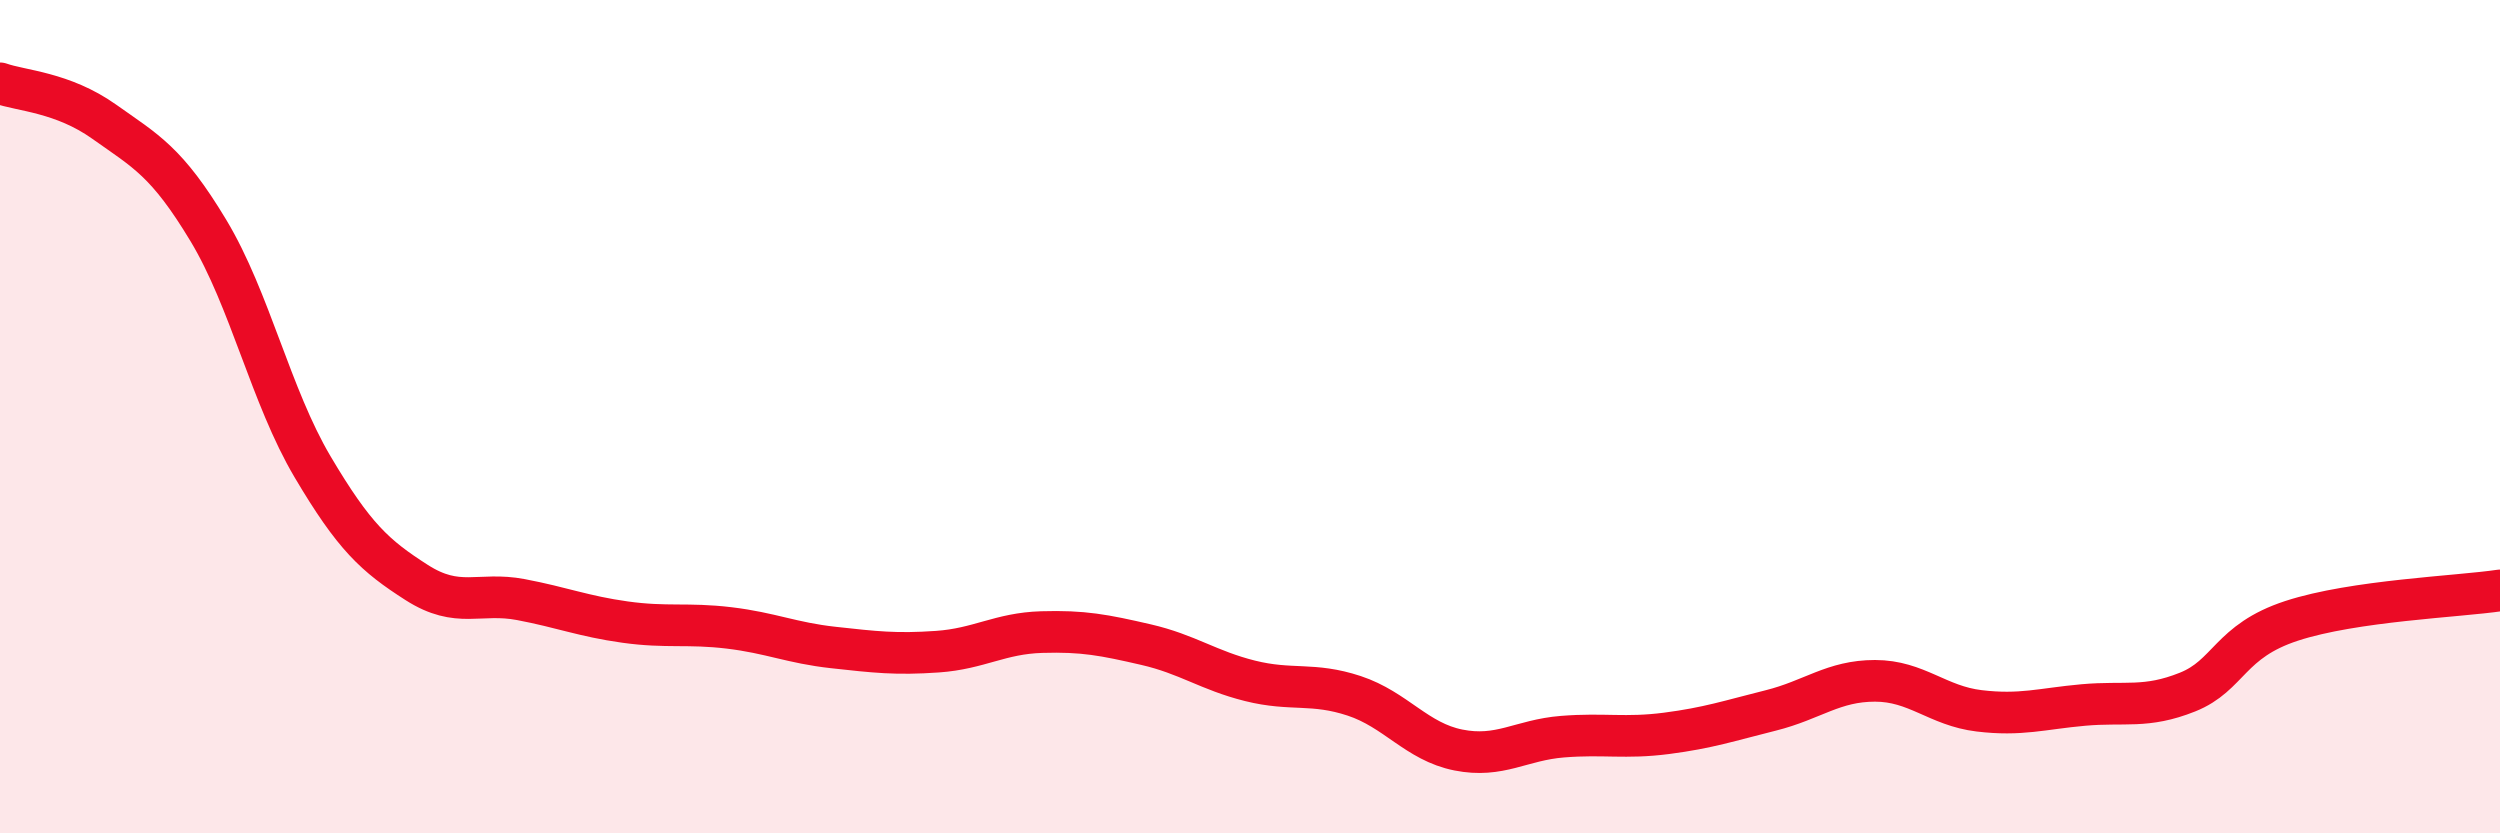 
    <svg width="60" height="20" viewBox="0 0 60 20" xmlns="http://www.w3.org/2000/svg">
      <path
        d="M 0,2 C 0.5,2.18 1.5,2.21 2.5,2.92 C 3.5,3.63 4,3.87 5,5.53 C 6,7.19 6.5,9.51 7.5,11.2 C 8.5,12.89 9,13.34 10,13.98 C 11,14.62 11.5,14.2 12.5,14.39 C 13.5,14.58 14,14.79 15,14.93 C 16,15.07 16.5,14.95 17.5,15.07 C 18.5,15.19 19,15.43 20,15.54 C 21,15.65 21.5,15.71 22.5,15.64 C 23.5,15.57 24,15.2 25,15.17 C 26,15.14 26.5,15.24 27.5,15.47 C 28.5,15.7 29,16.09 30,16.34 C 31,16.59 31.5,16.37 32.5,16.7 C 33.5,17.03 34,17.8 35,18 C 36,18.2 36.5,17.76 37.5,17.68 C 38.5,17.6 39,17.73 40,17.6 C 41,17.47 41.5,17.3 42.5,17.05 C 43.5,16.8 44,16.34 45,16.34 C 46,16.34 46.5,16.94 47.5,17.06 C 48.5,17.18 49,17.01 50,16.92 C 51,16.83 51.5,17.01 52.5,16.61 C 53.5,16.21 53.5,15.39 55,14.9 C 56.5,14.41 59,14.32 60,14.17L60 20L0 20Z"
        fill="#EB0A25"
        opacity="0.1"
        stroke-linecap="round"
        stroke-linejoin="round"
      />
      <path
        d="M 0,2 C 0.5,2.18 1.5,2.21 2.5,2.92 C 3.5,3.63 4,3.87 5,5.53 C 6,7.19 6.5,9.51 7.5,11.2 C 8.5,12.89 9,13.34 10,13.98 C 11,14.62 11.5,14.2 12.5,14.39 C 13.5,14.58 14,14.79 15,14.93 C 16,15.07 16.5,14.95 17.5,15.07 C 18.5,15.19 19,15.43 20,15.54 C 21,15.65 21.5,15.71 22.5,15.64 C 23.5,15.57 24,15.2 25,15.17 C 26,15.14 26.5,15.24 27.5,15.47 C 28.5,15.7 29,16.09 30,16.34 C 31,16.59 31.5,16.37 32.5,16.7 C 33.5,17.03 34,17.8 35,18 C 36,18.2 36.5,17.76 37.5,17.68 C 38.5,17.6 39,17.73 40,17.6 C 41,17.47 41.5,17.3 42.5,17.05 C 43.5,16.8 44,16.34 45,16.34 C 46,16.34 46.5,16.94 47.5,17.06 C 48.5,17.18 49,17.01 50,16.92 C 51,16.83 51.5,17.01 52.5,16.61 C 53.5,16.21 53.5,15.39 55,14.9 C 56.5,14.41 59,14.32 60,14.17"
        stroke="#EB0A25"
        stroke-width="1"
        fill="none"
        stroke-linecap="round"
        stroke-linejoin="round"
      />
    </svg>
  
